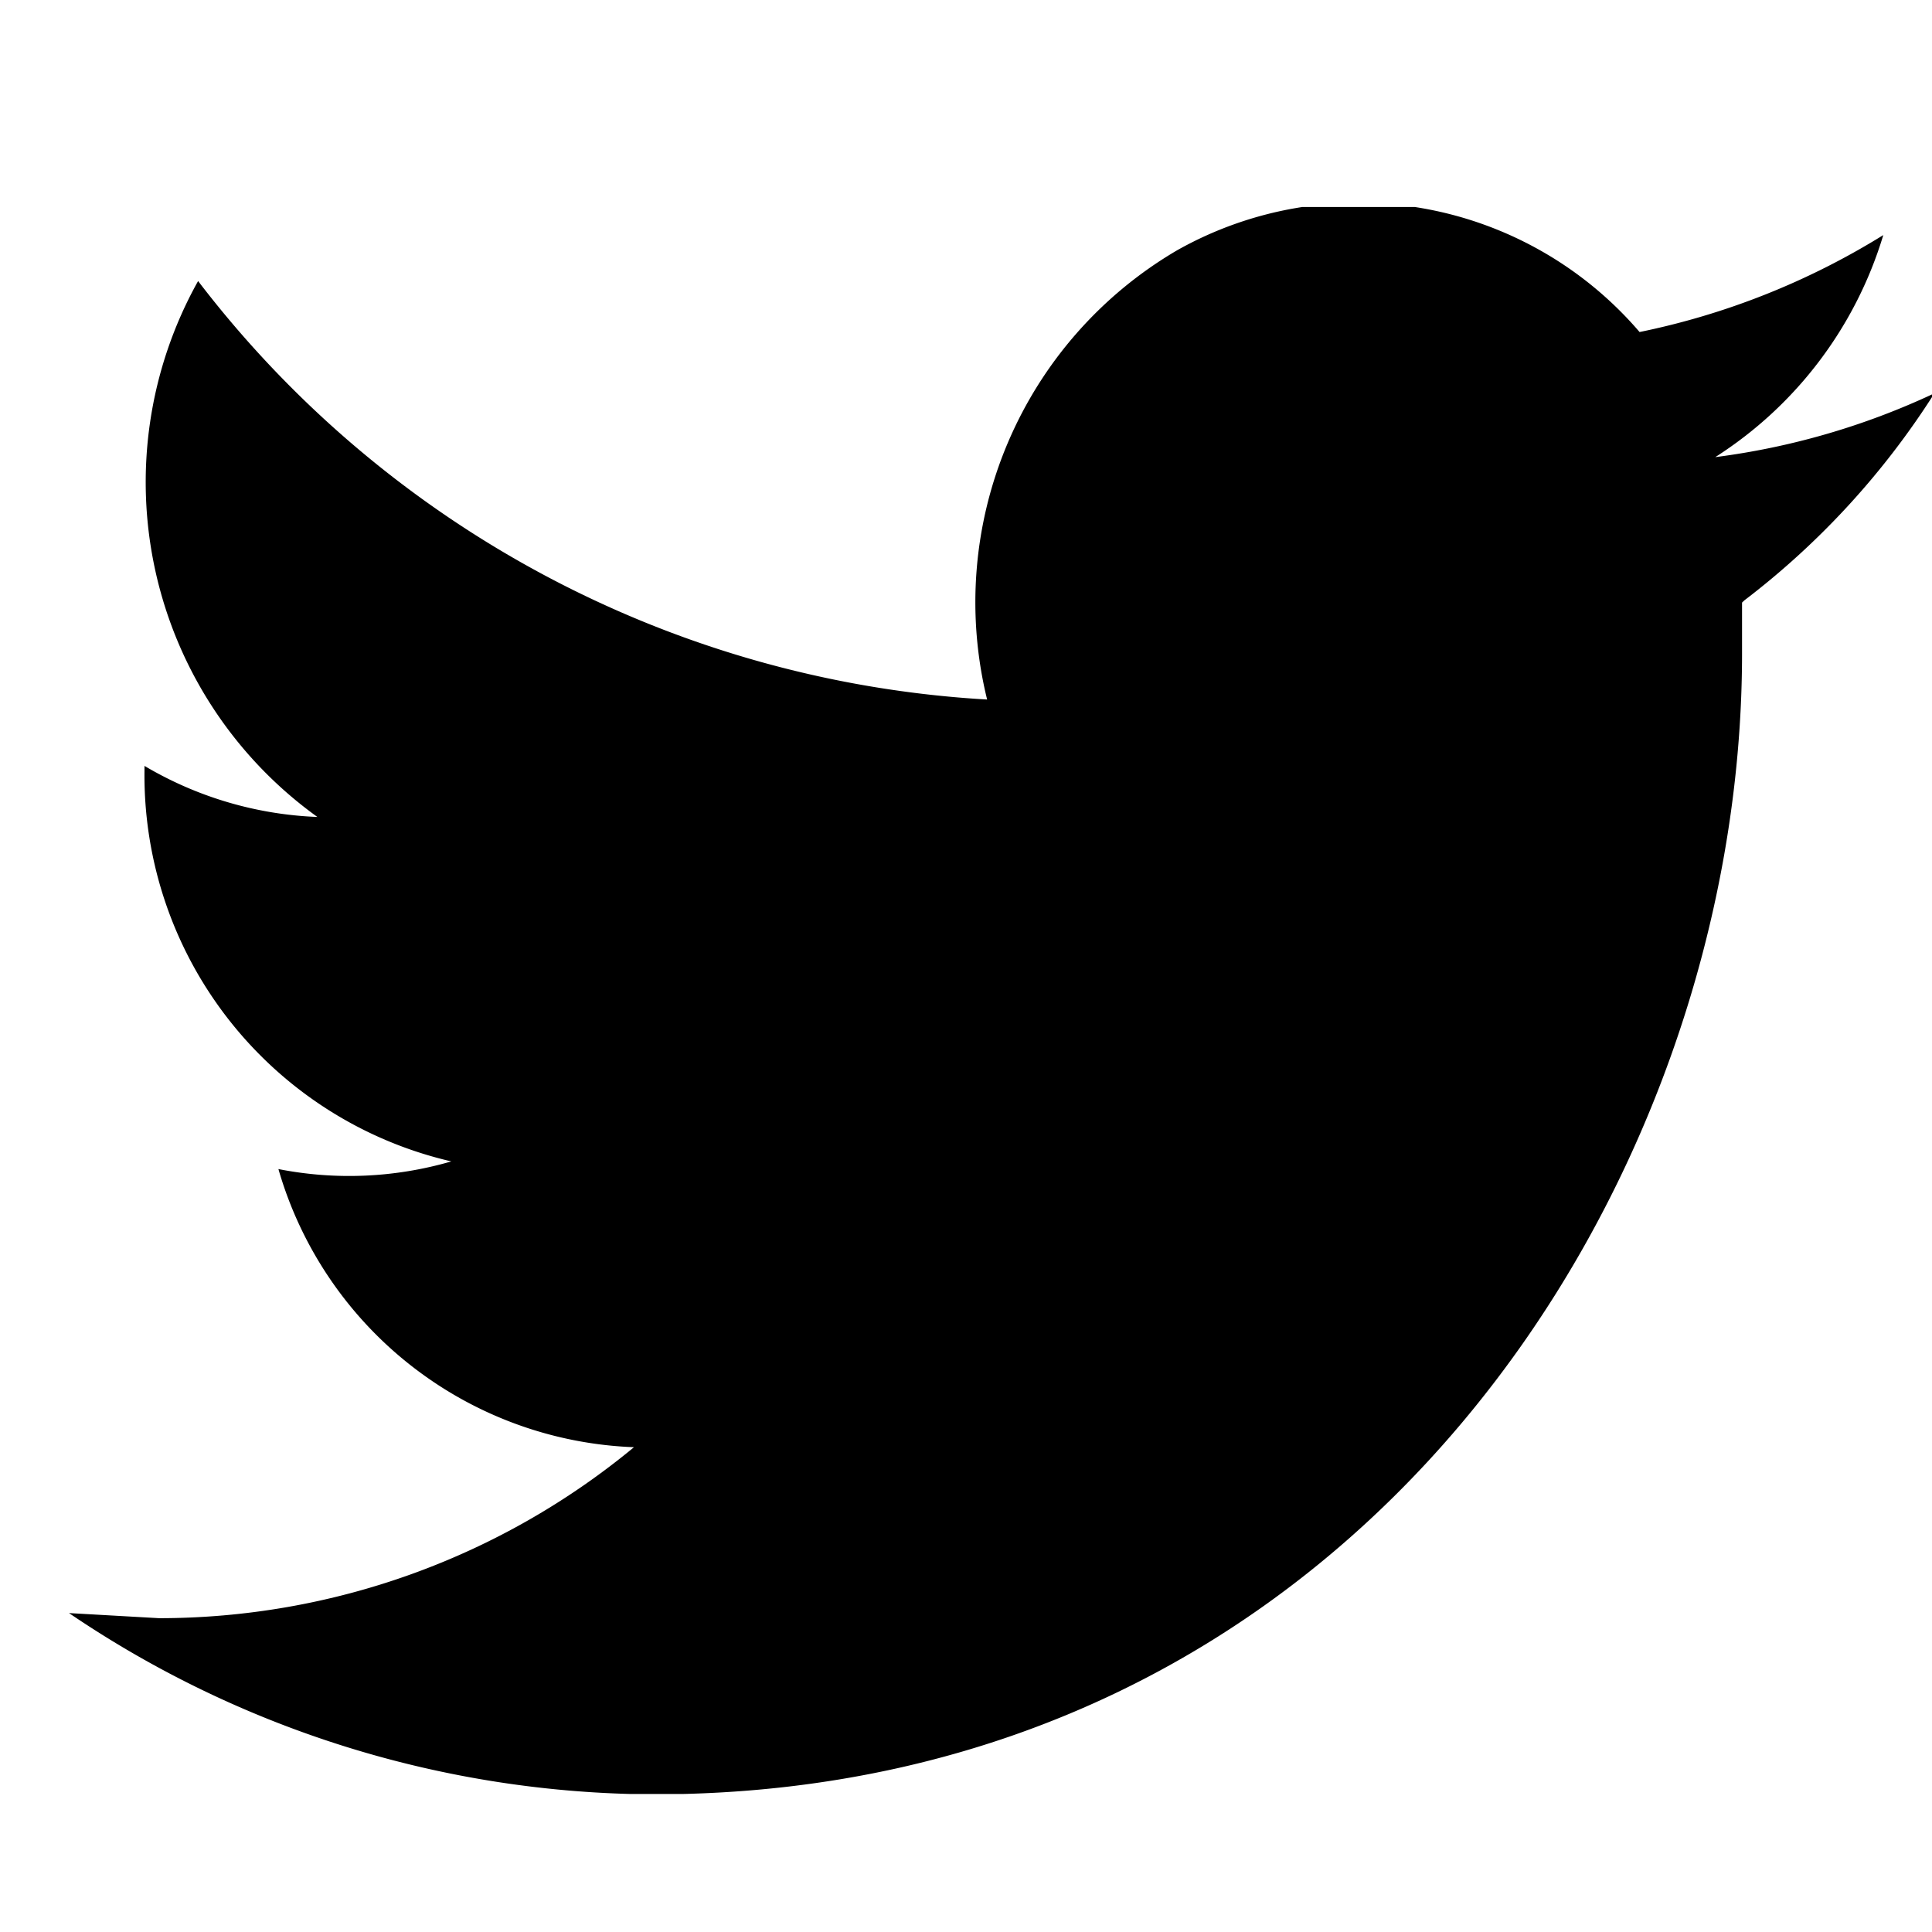 <svg id="twitter" xmlns="http://www.w3.org/2000/svg" xmlns:xlink="http://www.w3.org/1999/xlink" width="28" height="28" viewBox="0 0 28 28">
  <defs>
    <clipPath id="clip-path">
      <rect id="Rectangle_7" data-name="Rectangle 7" width="28" height="28" transform="translate(1095 33)" fill="none"/>
    </clipPath>
    <clipPath id="clip-path-2">
      <rect id="Rectangle_3" data-name="Rectangle 3" width="27" height="23" fill="none"/>
    </clipPath>
  </defs>
  <g id="twitter-2" data-name="twitter" transform="translate(-1095 -33)" clip-path="url(#clip-path)">
    <g id="Group_3" data-name="Group 3" transform="translate(1096 36)" clip-path="url(#clip-path-2)">
      <path id="Path_3" data-name="Path 3" d="M24.247,5.62v.74c0,7.693-5.576,16.532-15.776,16.532h0A15.191,15.191,0,0,1,0,20.265l1.306.074a10.8,10.8,0,0,0,6.882-2.478A5.581,5.581,0,0,1,3.035,13.83a5.3,5.3,0,0,0,2.506-.111A5.744,5.744,0,0,1,1.094,8.061V7.987a5.317,5.317,0,0,0,2.506.74A5.975,5.975,0,0,1,1.871.96,15.511,15.511,0,0,0,13.306,7.025,5.912,5.912,0,0,1,16.062.513a5.361,5.361,0,0,1,6.7,1.186A10.813,10.813,0,0,0,26.294.294a5.8,5.8,0,0,1-2.435,3.218,10.659,10.659,0,0,0,3.176-.925,11.574,11.574,0,0,1-2.753,3" transform="translate(0 0.113)"/>
    </g>
  </g>
</svg>
